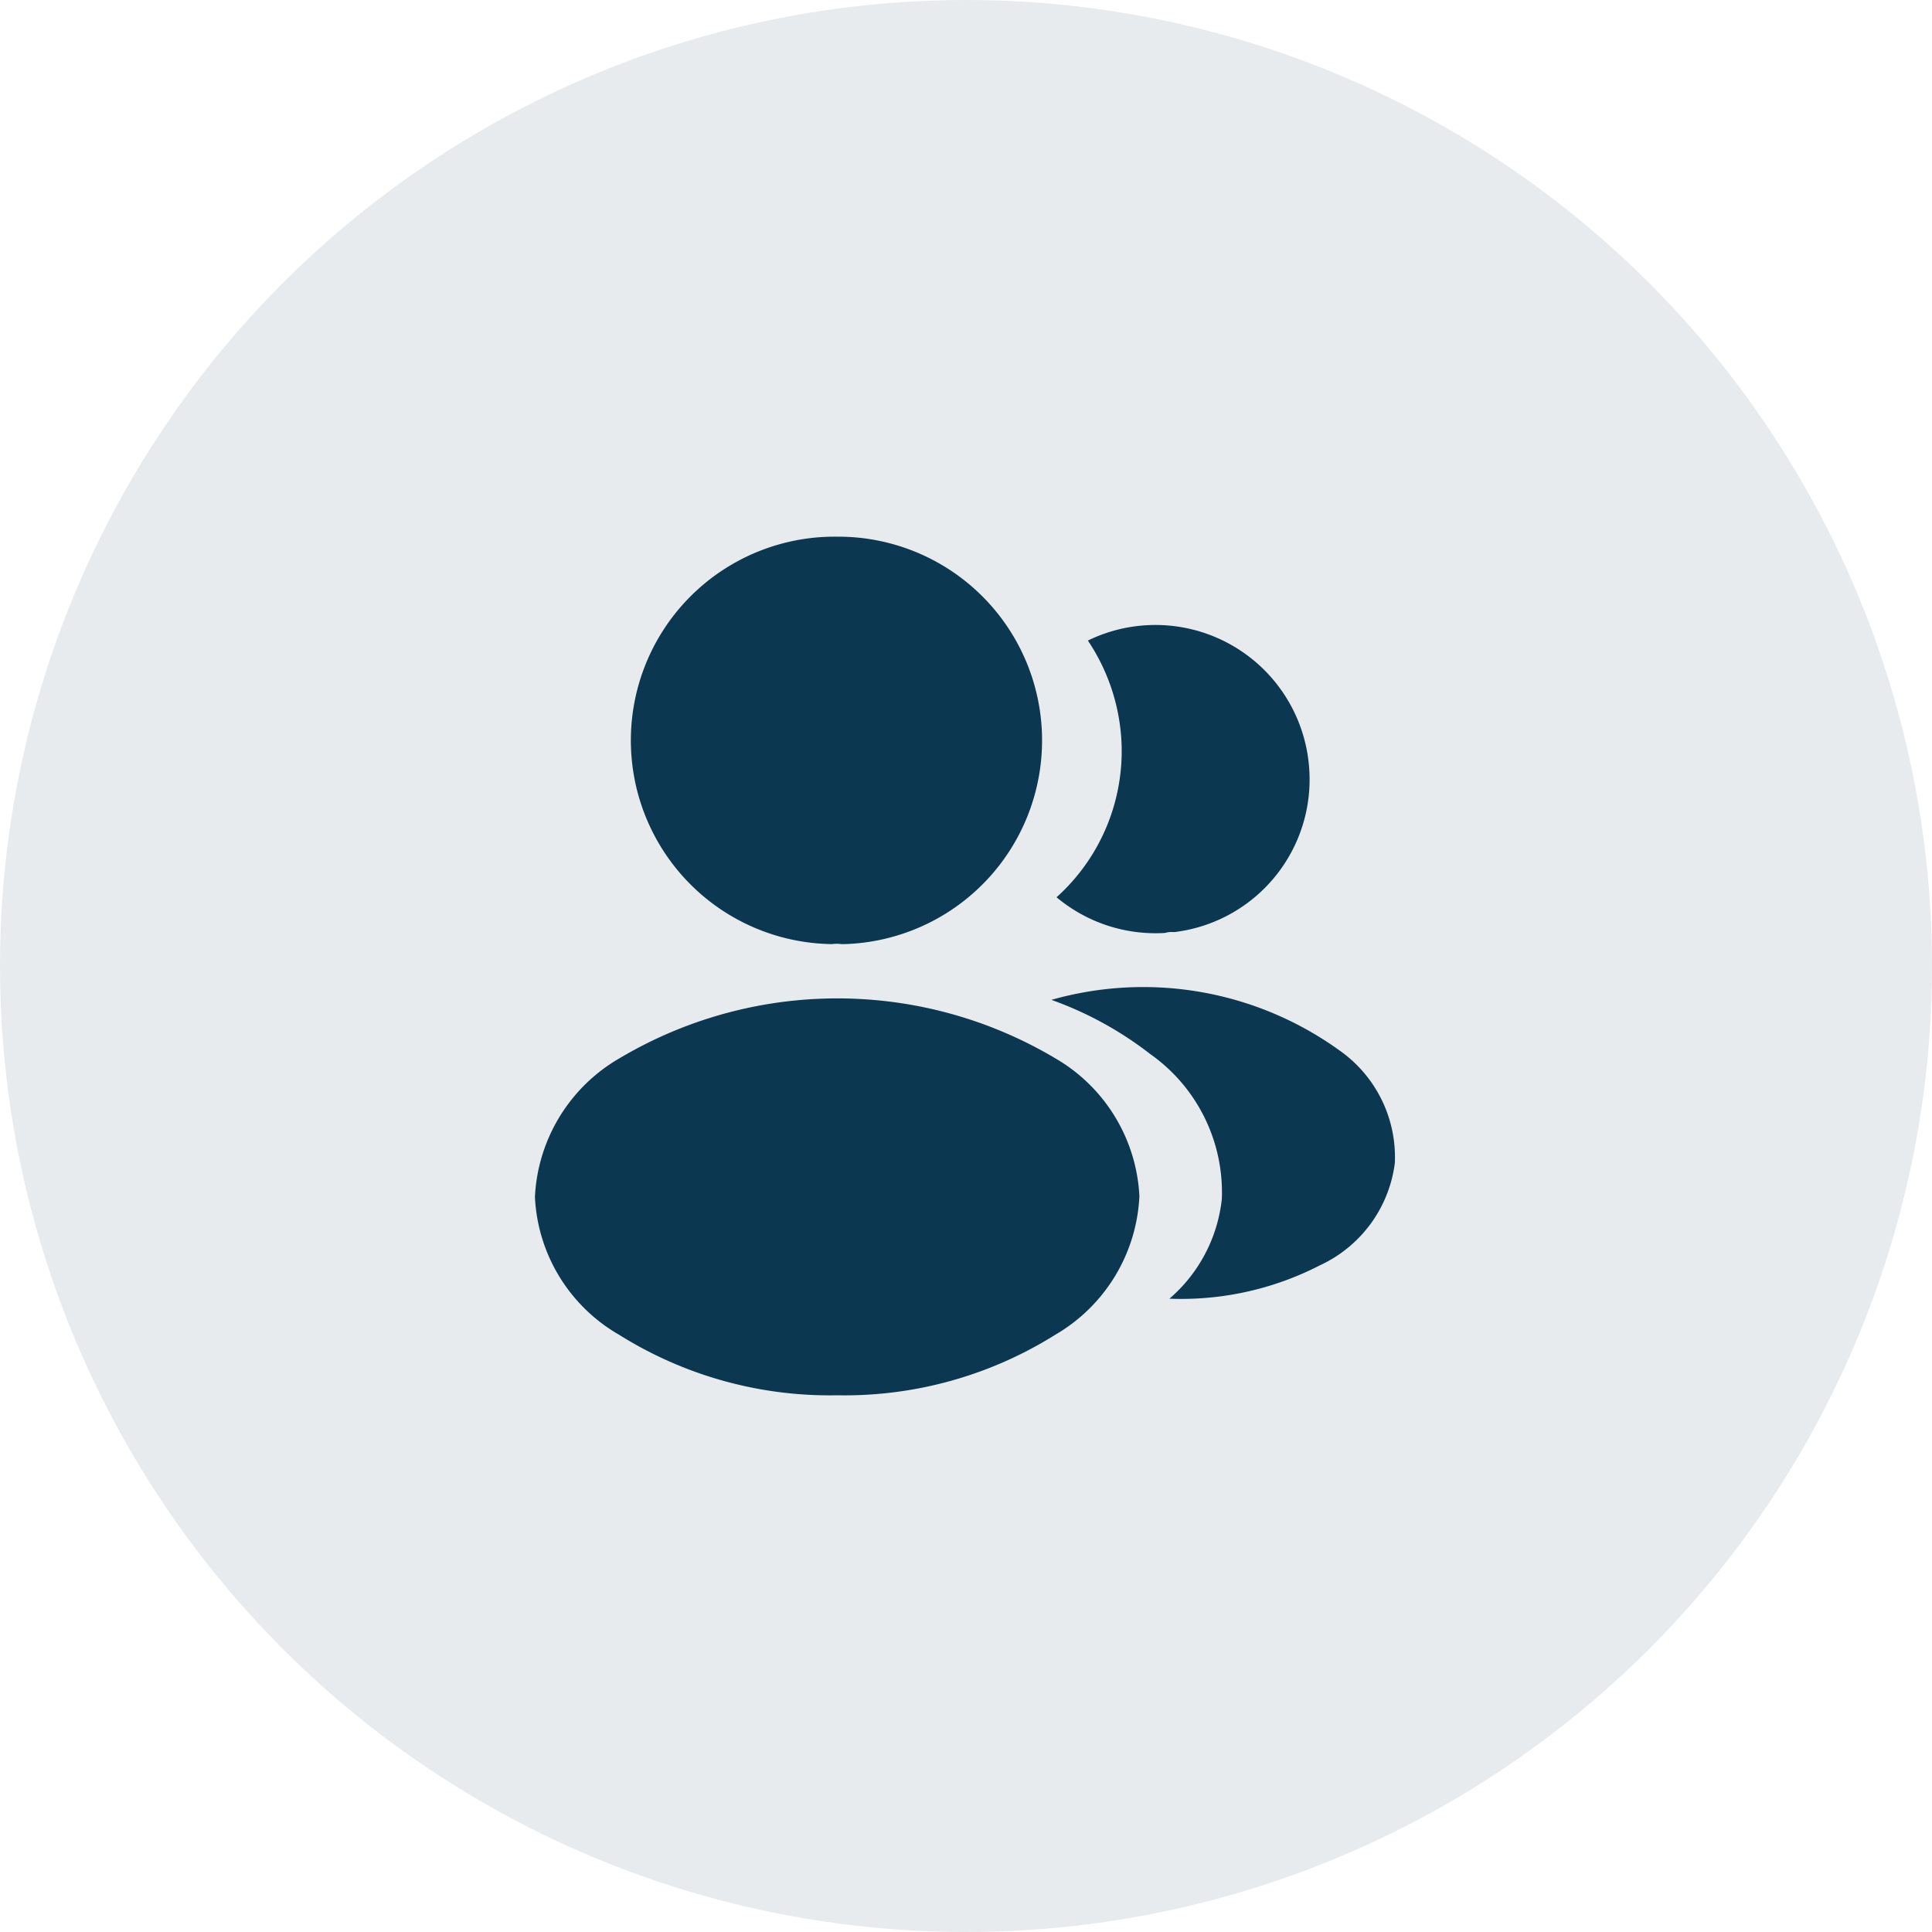 <svg xmlns="http://www.w3.org/2000/svg" width="60" height="60" viewBox="0 0 60 60"><g id="Group_16" data-name="Group 16" transform="translate(-320 -2192)"><circle id="Ellipse_2" data-name="Ellipse 2" cx="30" cy="30" r="30" transform="translate(320 2192)" fill="#0c3751" opacity="0.1"></circle><g id="vuesax_bold_profile-2user" data-name="vuesax/bold/profile-2user" transform="translate(162 1954)"><g id="profile-2user" transform="translate(172 252)"><path id="Vector" d="M6.333,0a6.327,6.327,0,0,0-.16,12.653,1.075,1.075,0,0,1,.293,0H6.56A6.328,6.328,0,0,0,6.333,0Z" transform="translate(5.666 2.667)" fill="#0c3751"></path><path id="Vector-2" data-name="Vector" d="M16.159,1.86a13.238,13.238,0,0,0-13.533,0A5.263,5.263,0,0,0,0,6.166a5.218,5.218,0,0,0,2.613,4.28,12.318,12.318,0,0,0,6.773,1.88,12.318,12.318,0,0,0,6.773-1.88A5.26,5.26,0,0,0,18.772,6.14,5.25,5.25,0,0,0,16.159,1.86Z" transform="translate(2.613 17.006)" fill="#0c3751"></path><path id="Vector-3" data-name="Vector" d="M7.84,4.378a4.772,4.772,0,0,1-4.173,5.16H3.6a.624.624,0,0,0-.227.027A4.784,4.784,0,0,1,0,8.457,6.1,6.1,0,0,0,2,3.391,6.187,6.187,0,0,0,.973.485,4.787,4.787,0,0,1,7.84,4.378Z" transform="translate(18.812 5.408)" fill="#0c3751"></path><path id="Vector-4" data-name="Vector" d="M10.666,5.454a4.061,4.061,0,0,1-2.32,3.173,9.411,9.411,0,0,1-4.68,1.04A4.759,4.759,0,0,0,5.293,6.573,5.253,5.253,0,0,0,3.066,2.067,11.006,11.006,0,0,0,0,.387a10.42,10.42,0,0,1,8.933,1.56A4.051,4.051,0,0,1,10.666,5.454Z" transform="translate(18.652 16.665)" fill="#0c3751"></path><path id="Vector-5" data-name="Vector" d="M0,0H32V32H0Z" transform="translate(31.998 31.998) rotate(180)" fill="none" opacity="0"></path></g></g></g></svg>